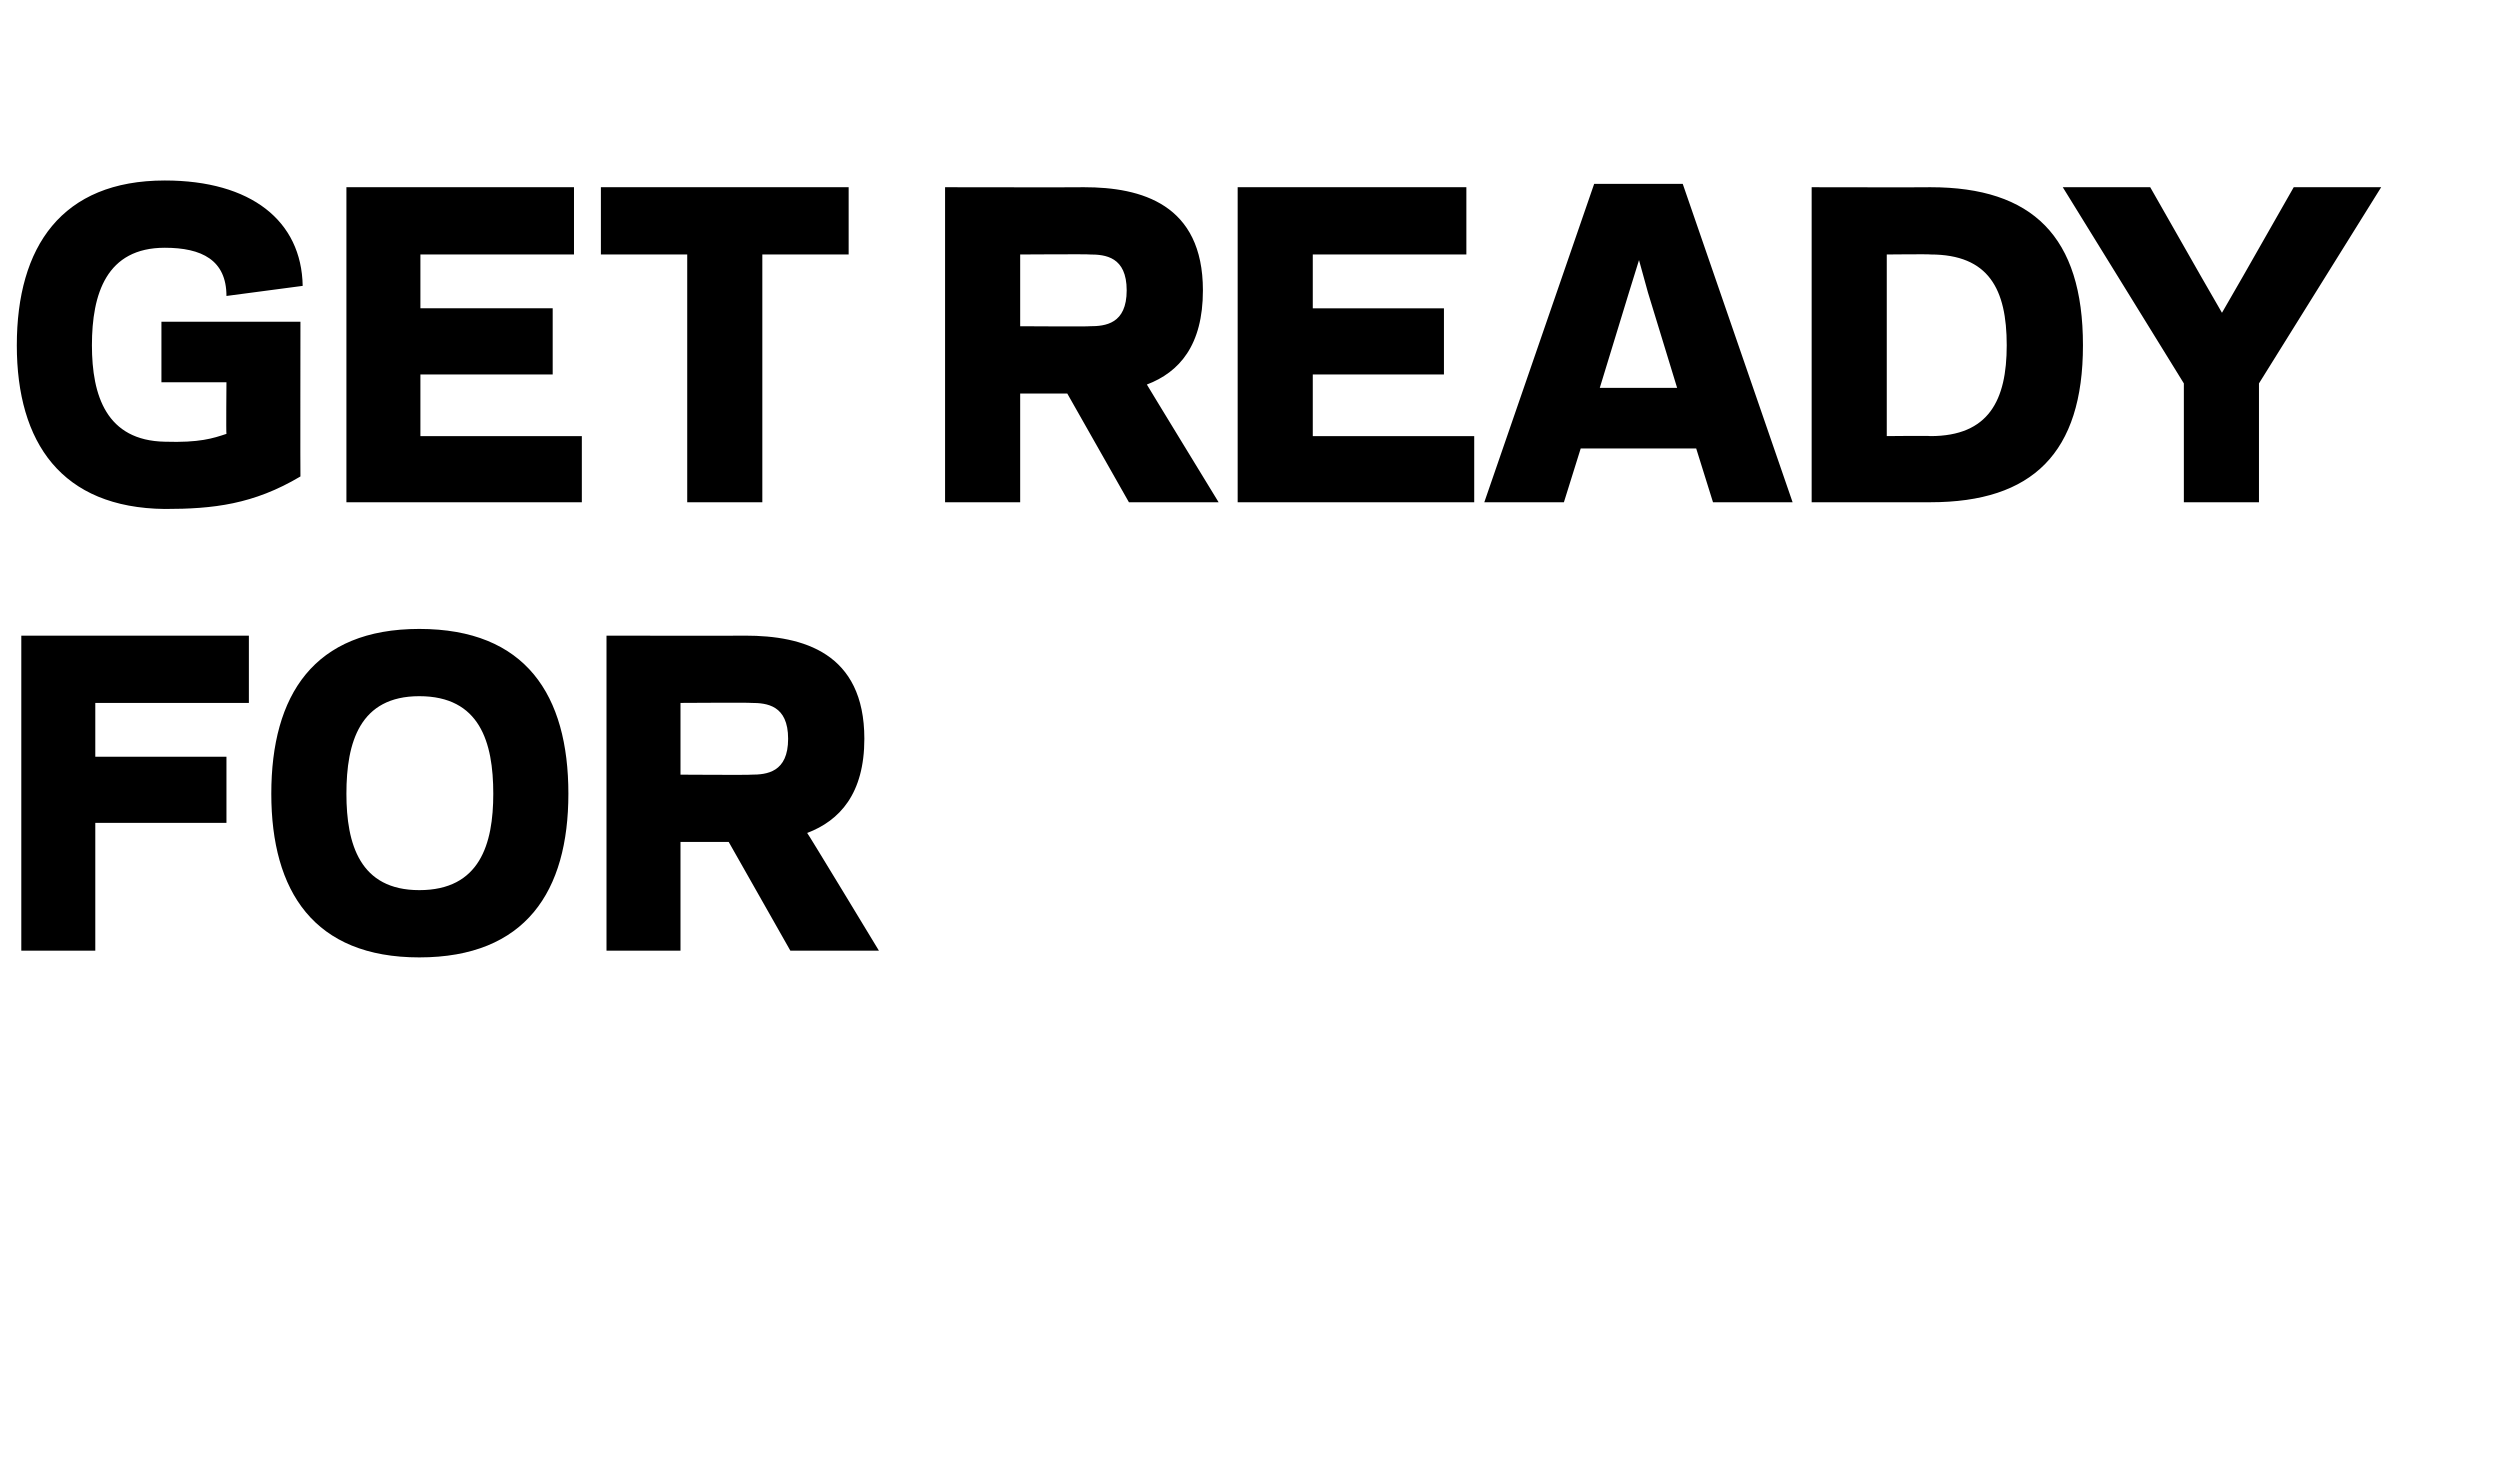 <?xml version="1.0" standalone="no"?><!DOCTYPE svg PUBLIC "-//W3C//DTD SVG 1.1//EN" "http://www.w3.org/Graphics/SVG/1.1/DTD/svg11.dtd"><svg xmlns="http://www.w3.org/2000/svg" version="1.1" width="223px" height="132.2px" viewBox="0 -16 223 132.2" style="top:-16px"><desc>GET READY FOR</desc><defs/><g id="Polygon36340"><path d="m8.5 68.8l-6.6 0l0-28.1l20.3 0l0 6l-13.7 0l0 4.8l11.7 0l0 5.9l-11.7 0l0 11.4zm15.7-14c0-8.8 3.8-14.7 13.2-14.7c9.5 0 13.3 5.9 13.3 14.7c0 8.7-3.8 14.6-13.3 14.6c-9.4 0-13.2-5.9-13.2-14.6zm6.7 0c0 4.5 1.2 8.6 6.5 8.6c5.4 0 6.6-4.1 6.6-8.6c0-4.6-1.2-8.7-6.6-8.7c-5.3 0-6.5 4.1-6.5 8.7zm29.8 14l-6.6 0l0-28.1c0 0 12.39.02 12.4 0c5.1 0 10.6 1.5 10.6 9.2c0 4.9-2.2 7.3-5.1 8.4c.04-.01 6.4 10.5 6.4 10.5l-7.9 0l-5.5-9.7l-4.3 0l0 9.7zm6.3-15.7c1.4 0 3.3-.2 3.3-3.2c0-3-1.9-3.2-3.3-3.2c0-.04-6.3 0-6.3 0l0 6.4c0 0 6.3.04 6.3 0z" stroke="none" fill="#000"/></g><g id="Polygon36339"><path d="m1.5 14.8c0-8.8 4-14.7 13.2-14.7c7.7 0 12.2 3.6 12.3 9.4c0 0-6.8.9-6.8.9c0-3.2-2.2-4.3-5.5-4.3c-5.2 0-6.5 4.1-6.5 8.7c0 4.5 1.3 8.5 6.5 8.6c3.1.1 4.3-.3 5.5-.7c-.04-.02 0-4.6 0-4.6l-5.8 0l0-5.4l12.4 0c0 0-.02 13.8 0 13.8c-4.2 2.5-7.8 2.9-12.1 2.9c-9.2-.1-13.2-5.9-13.2-14.6zm49.7-14.1l0 6l-13.7 0l0 4.8l11.8 0l0 5.9l-11.8 0l0 5.5l14.4 0l0 5.9l-21 0l0-28.1l20.3 0zm16.8 28.1l-6.7 0l0-22.1l-7.7 0l0-6l22.1 0l0 6l-7.7 0l0 22.1zm23 0l-6.7 0l0-28.1c0 0 12.43.02 12.4 0c5.1 0 10.6 1.5 10.6 9.2c0 4.9-2.1 7.3-5 8.4c-.02-.01 6.4 10.5 6.4 10.5l-8 0l-5.5-9.7l-4.2 0l0 9.7zm6.2-15.7c1.4 0 3.3-.2 3.3-3.2c0-3-1.9-3.2-3.3-3.2c.04-.04-6.2 0-6.2 0l0 6.4c0 0 6.24.04 6.2 0zm33.6-12.4l0 6l-13.7 0l0 4.8l11.7 0l0 5.9l-11.7 0l0 5.5l14.4 0l0 5.9l-21.1 0l0-28.1l20.4 0zm20.5 23.3l-10.3 0l-1.5 4.8l-7.1 0l9.8-28.4l7.9 0l9.8 28.4l-7.1 0l-1.5-4.8zm-8.6-5.4l6.9 0l-2.6-8.5l-.8-2.9l-.9 2.9l-2.6 8.5zm18.9 10.2l0-28.1c0 0 10.55.02 10.6 0c9.1 0 13.6 4.4 13.6 14.1c0 9.6-4.5 14-13.6 14c-.05 0-10.6 0-10.6 0zm10.6-5.9c5.2 0 6.8-3.2 6.8-8.1c0-5-1.6-8.1-6.8-8.1c-.05-.04-3.9 0-3.9 0l0 16.2c0 0 3.85-.04 3.9 0zm19.6-22.2l4.5 7.9l1.9 3.3l1.9-3.3l4.5-7.9l7.8 0l-10.9 17.5l0 10.6l-6.7 0l0-10.6l-10.8-17.5l7.8 0z" stroke="none" fill="#000"/></g></svg>
